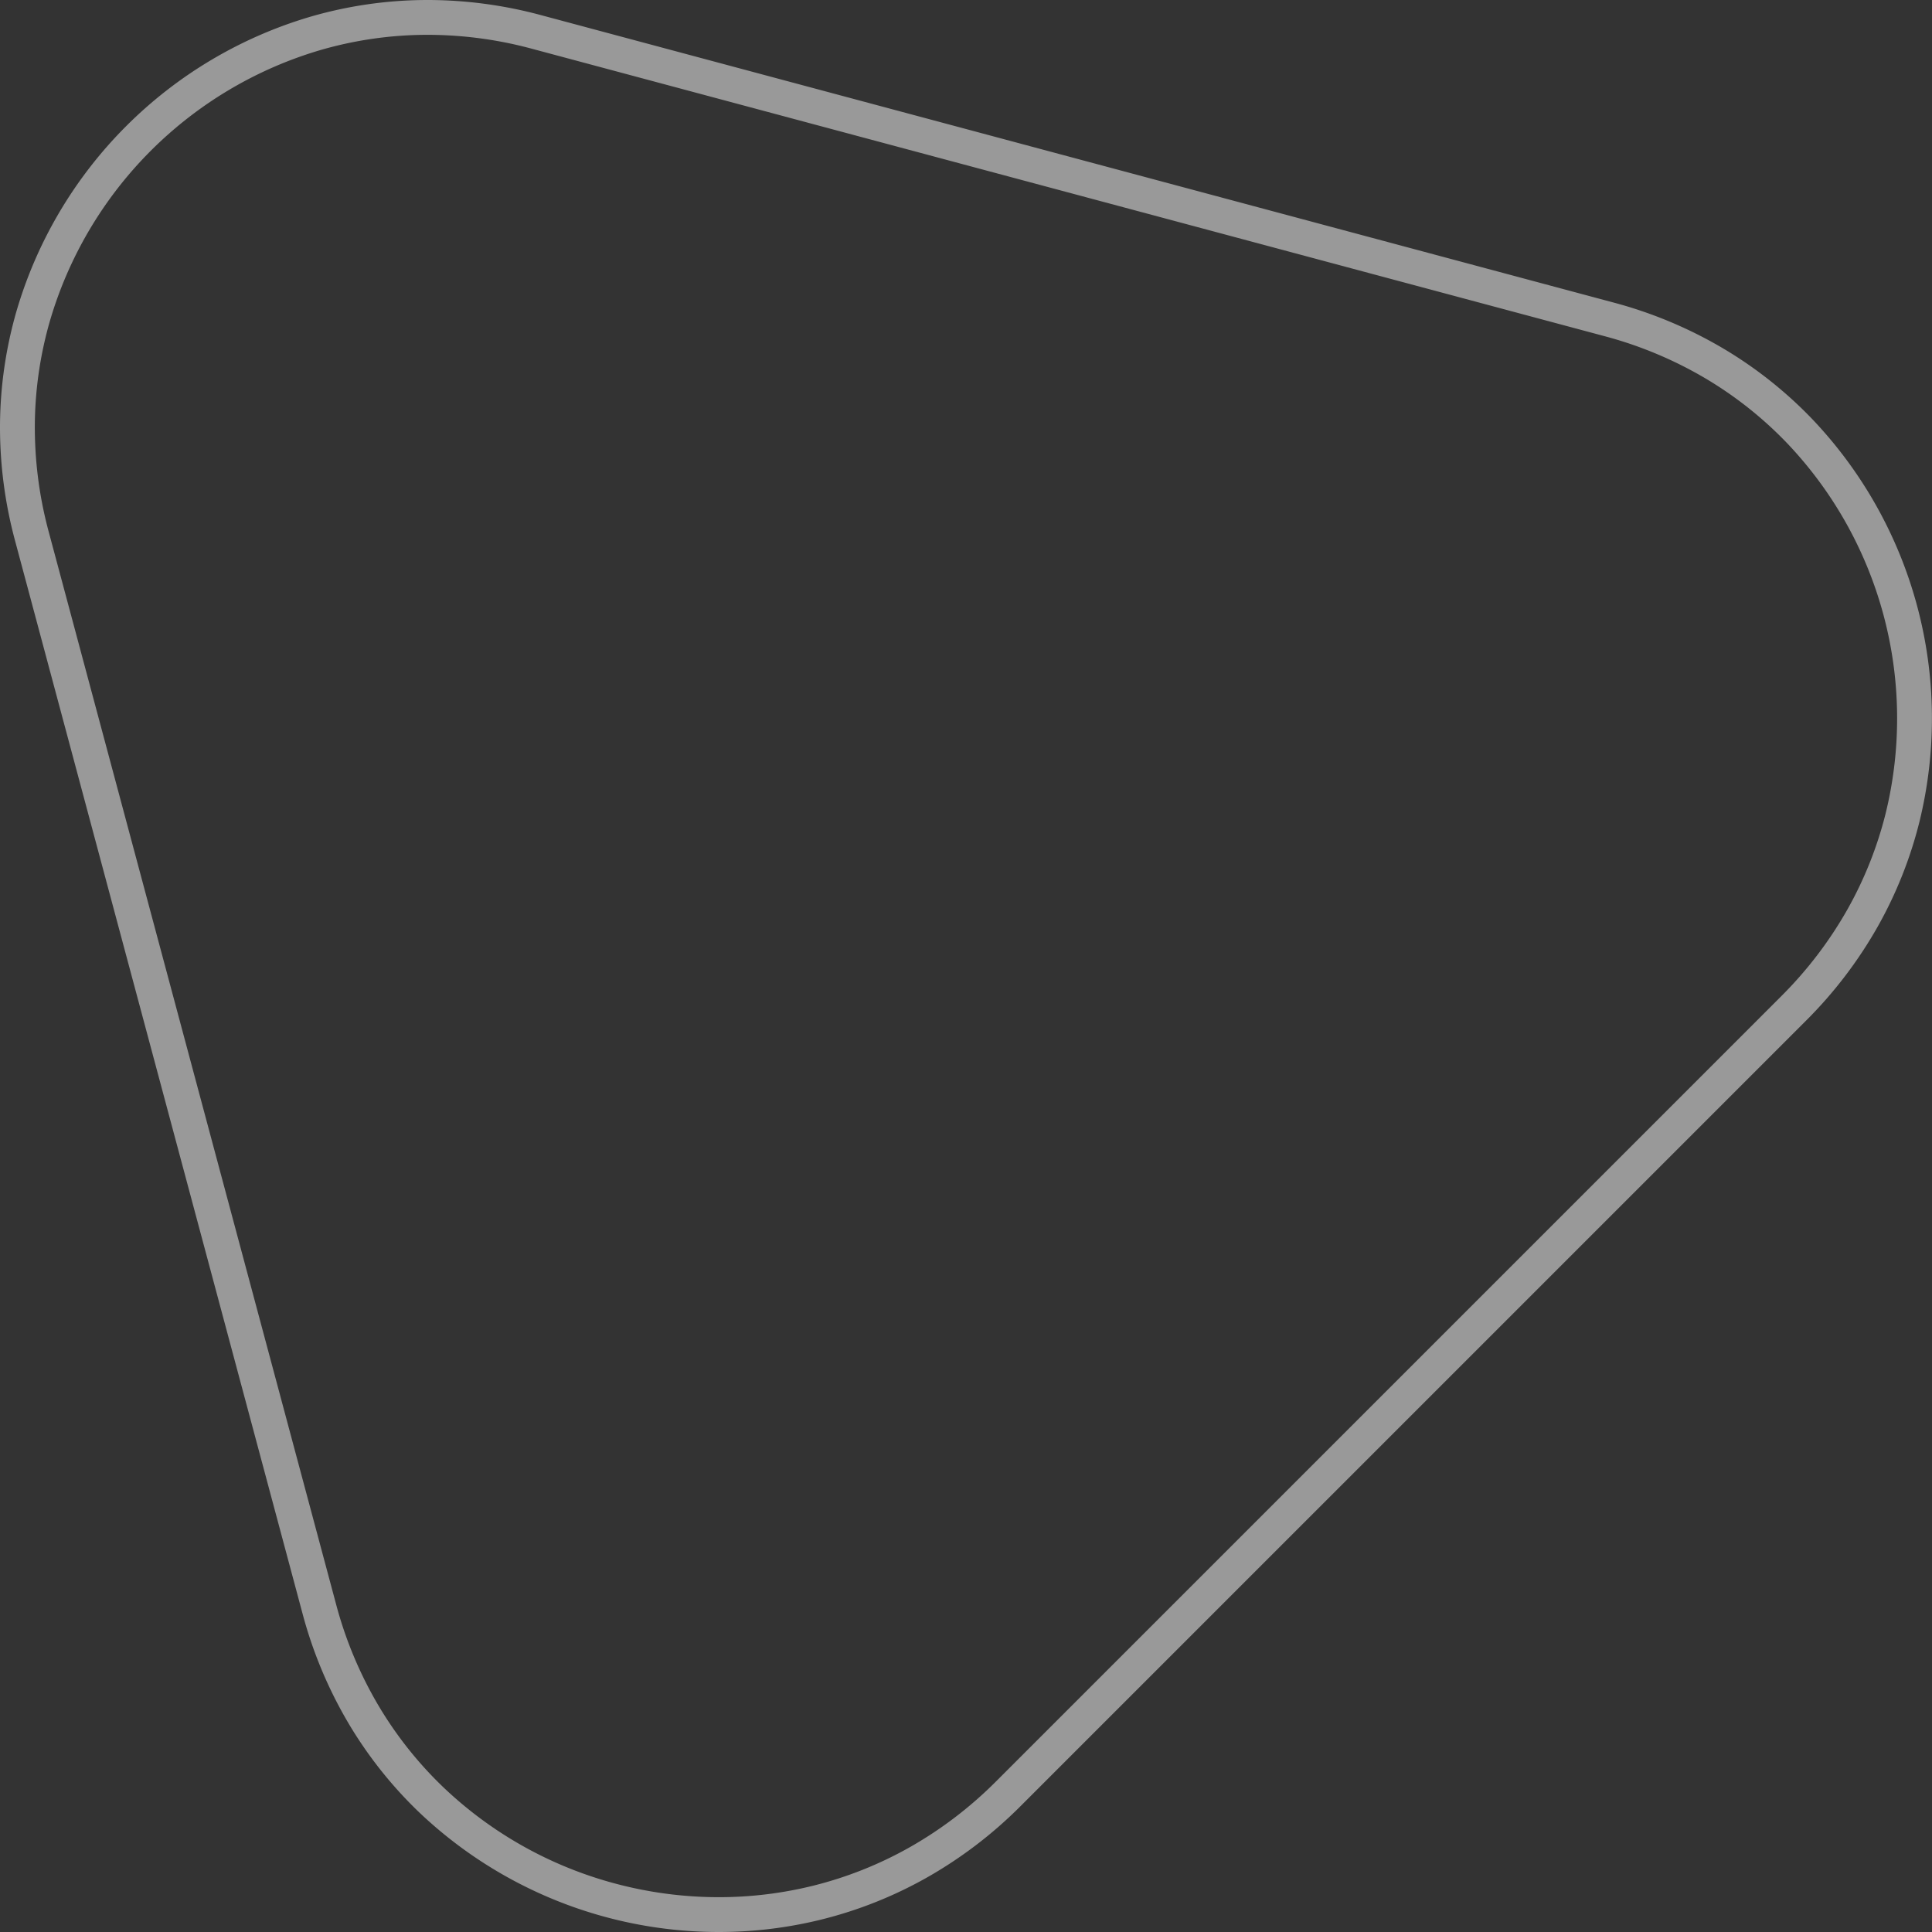 <svg xmlns="http://www.w3.org/2000/svg" width="837.687" height="837.689" viewBox="0 0 837.687 837.689">
  <rect x="0" y="0" width="837.687" height="837.689" fill="#333333" stroke="none"/>
  <path id="Path_189" data-name="Path 189" d="M266.682,816.665a172.224,172.224,0,0,1-74.949-42.209,167.117,167.117,0,0,1-27.7-35.057,173.975,173.975,0,0,1-18.266-43.651L21.113,230.546a174.011,174.011,0,0,1-6.006-46.935A167.113,167.113,0,0,1,21.57,139.4,173.092,173.092,0,0,1,139.4,21.57a167.09,167.09,0,0,1,44.21-6.461,173.729,173.729,0,0,1,46.936,6.005l465.2,124.655A173.964,173.964,0,0,1,739.4,164.033a167.1,167.1,0,0,1,35.056,27.7,173.09,173.09,0,0,1,43.13,160.959,167.085,167.085,0,0,1-16.509,41.518,173.97,173.97,0,0,1-28.669,37.645L431.854,772.407a173.969,173.969,0,0,1-37.644,28.669,167.093,167.093,0,0,1-41.517,16.509,169.732,169.732,0,0,1-41.047,5.008,173.883,173.883,0,0,1-44.964-5.928M185.456,0q-1.006,0-2.013.011a182.224,182.224,0,0,0-48.2,7.046A188.195,188.195,0,0,0,7.057,135.238a182.2,182.2,0,0,0-7.046,48.2Q0,184.417,0,185.394v.113a189.388,189.388,0,0,0,6.53,48.947l124.652,465.2a189.065,189.065,0,0,0,19.86,47.436,182.2,182.2,0,0,0,30.2,38.224,188.477,188.477,0,0,0,130.4,52.372,184.866,184.866,0,0,0,44.7-5.455,182.185,182.185,0,0,0,45.269-18,189.063,189.063,0,0,0,40.916-31.151L783.081,442.531a189.059,189.059,0,0,0,31.151-40.916,182.2,182.2,0,0,0,18-45.27,188.19,188.19,0,0,0-46.919-175.1,182.2,182.2,0,0,0-38.225-30.2,189.057,189.057,0,0,0-47.436-19.858L234.453,6.53A189.36,189.36,0,0,0,185.461,0Z" transform="translate(0 0)" fill="#fff" opacity="0.5"/>
</svg>
